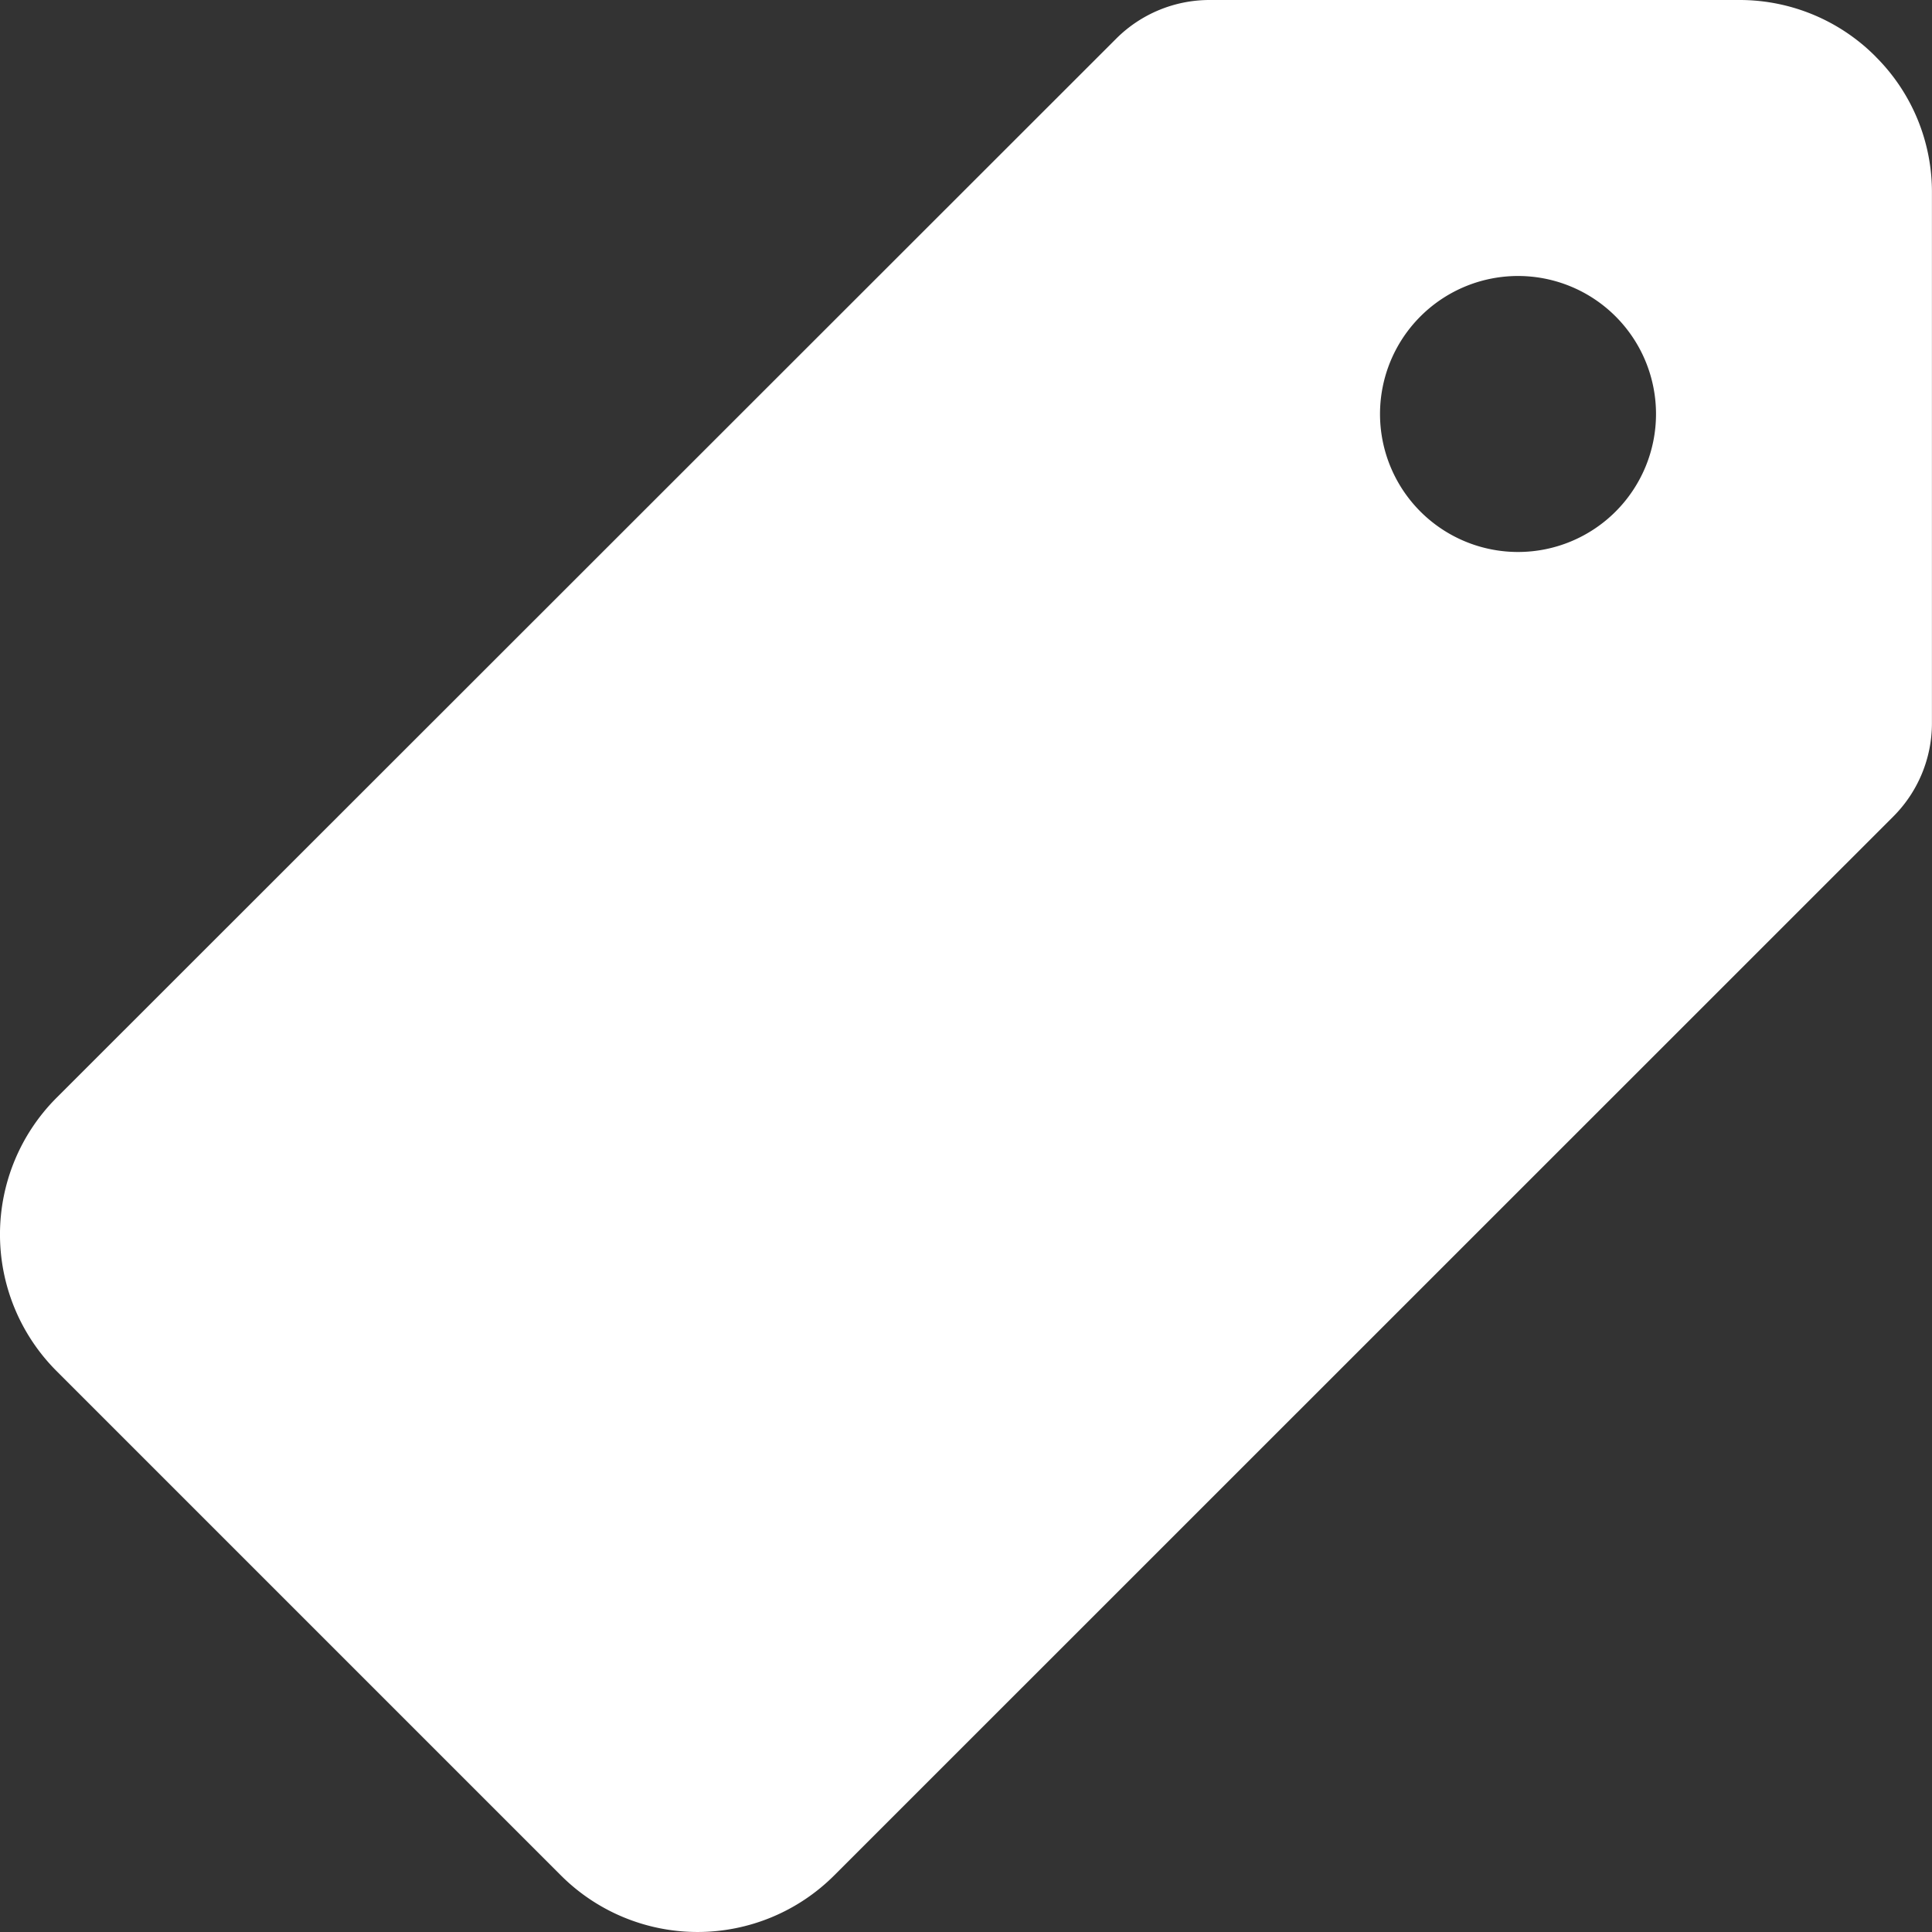 <svg xmlns="http://www.w3.org/2000/svg" width="28.925" height="28.925" viewBox="0 0 28.925 28.925">
  <rect x="0" y="0" width="28.925" height="28.925" fill="#333333" stroke="none"/>
  <path id="pricetag" d="M60.081,32.852A2.87,2.87,0,0,0,58.033,32H50.1a1.978,1.978,0,0,0-1.389.574L32.84,48.437a2.894,2.894,0,0,0,0,4.088l7.554,7.554a2.894,2.894,0,0,0,4.089,0l15.86-15.857a1.976,1.976,0,0,0,.576-1.389V34.892a2.856,2.856,0,0,0-.839-2.04Zm-5.359,7.412A2.066,2.066,0,1,1,56.788,38.2,2.066,2.066,0,0,1,54.722,40.264Z" transform="translate(-31.995 -32)" fill="#fff"/>
</svg>

